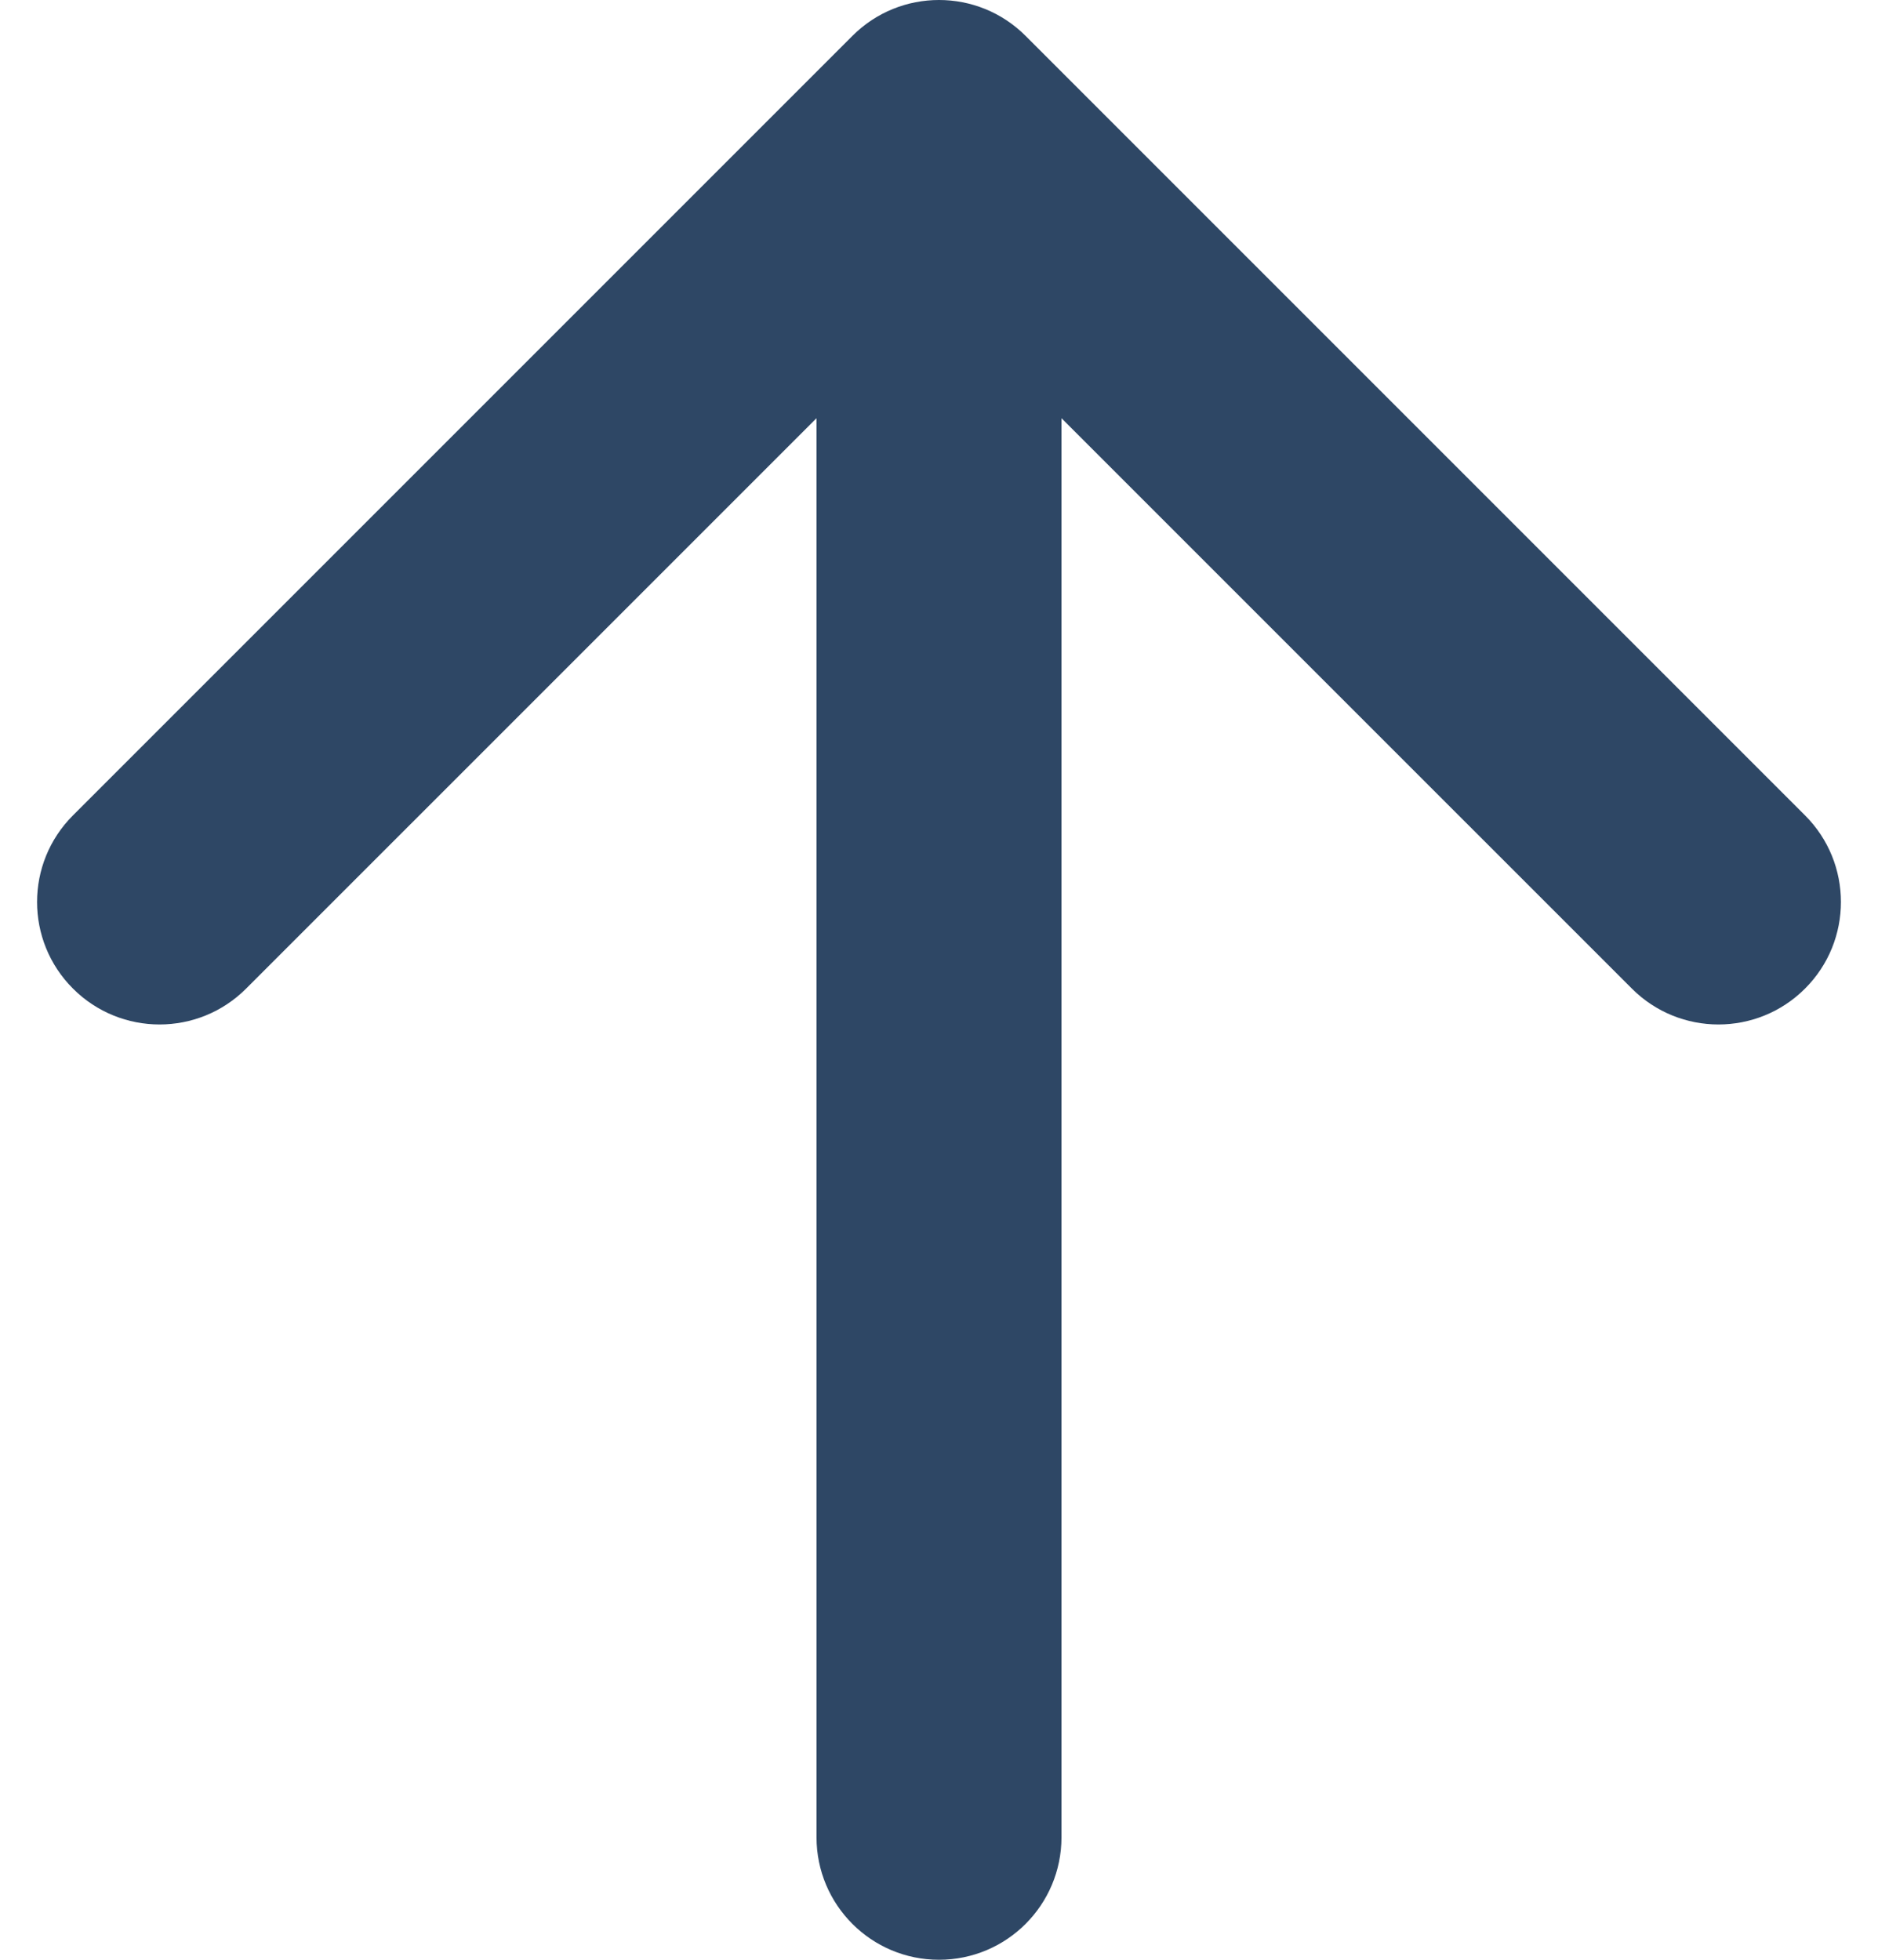 <svg width="46" height="48" viewBox="0 0 46 48" fill="none" xmlns="http://www.w3.org/2000/svg">
<path d="M26 45C26 46.657 24.657 48 23 48C21.343 48 20 46.657 20 45L26 45ZM20.879 0.879C22.05 -0.293 23.95 -0.293 25.121 0.879L44.213 19.971C45.385 21.142 45.385 23.042 44.213 24.213C43.042 25.385 41.142 25.385 39.971 24.213L23 7.243L6.029 24.213C4.858 25.385 2.958 25.385 1.787 24.213C0.615 23.042 0.615 21.142 1.787 19.971L20.879 0.879ZM20 45L20 3L26 3L26 45L20 45Z" fill="#2E4765"/>
</svg>
